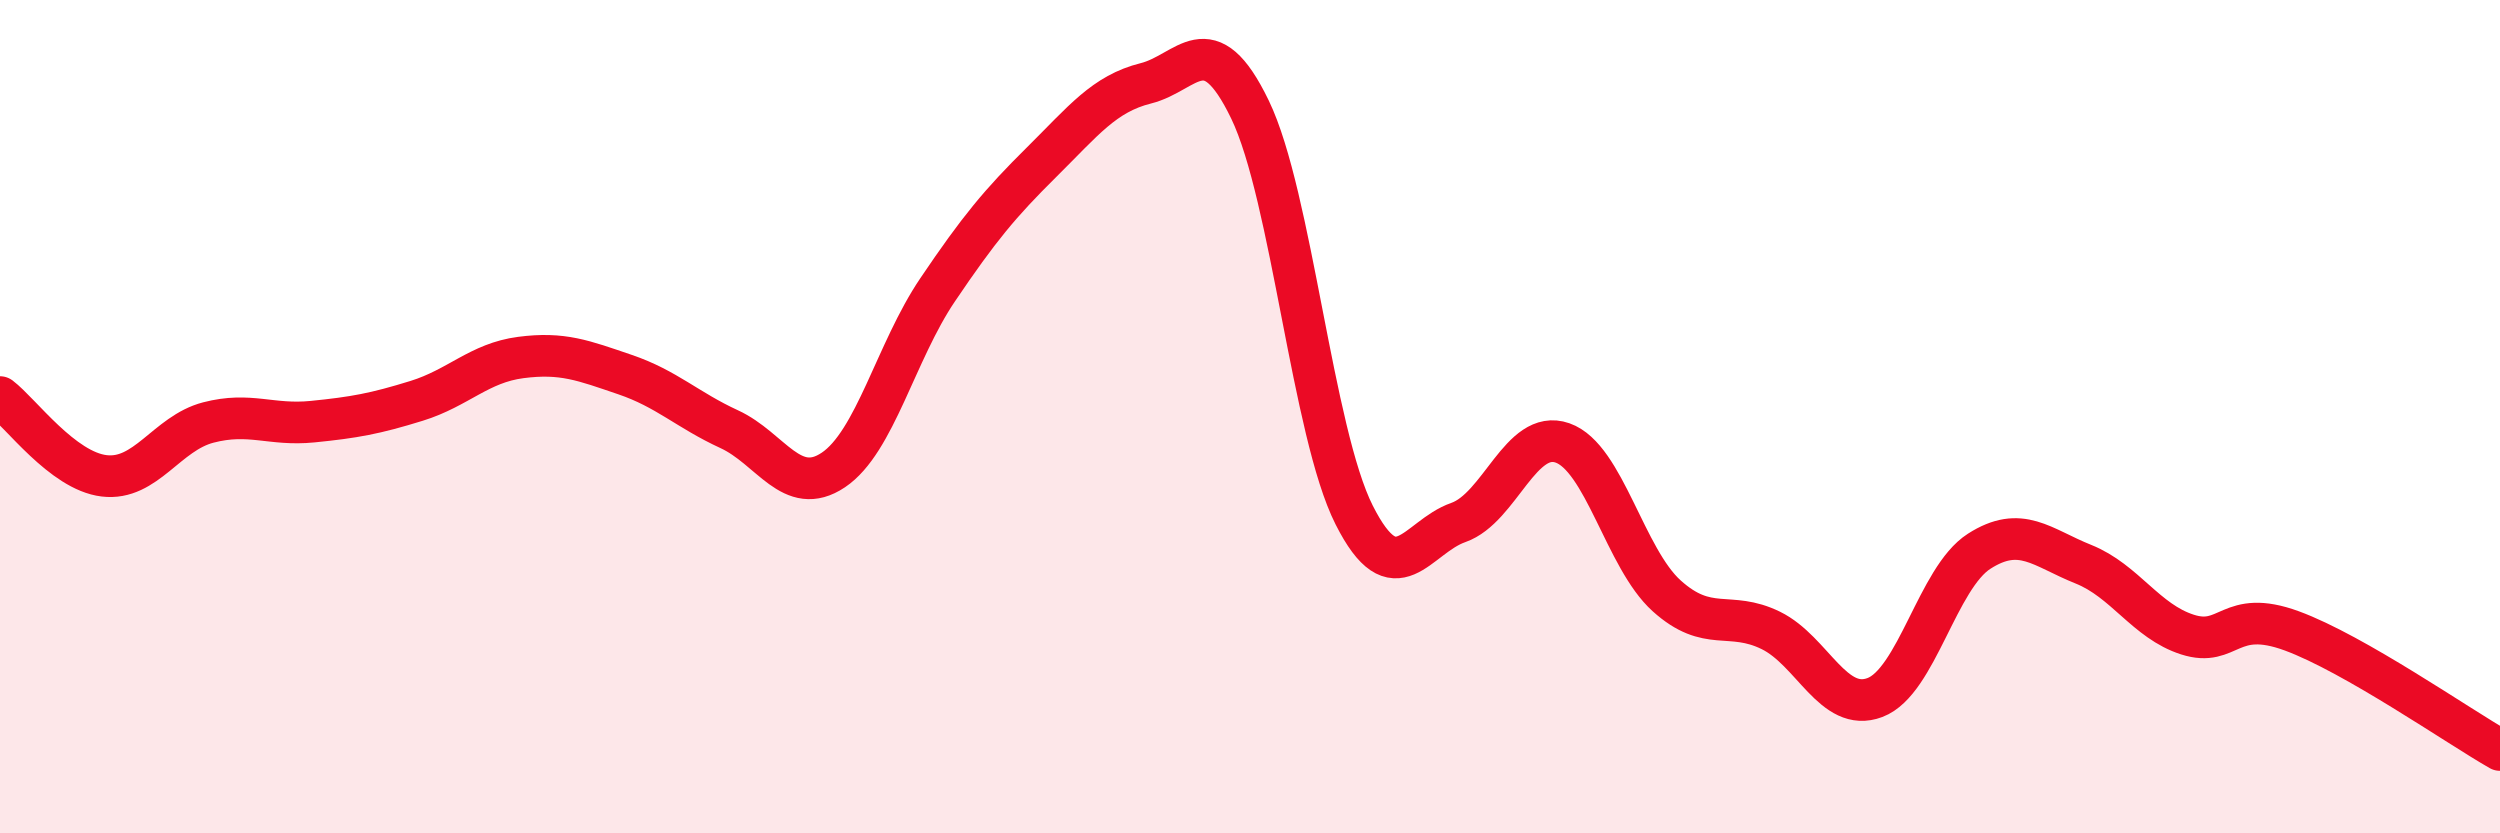 
    <svg width="60" height="20" viewBox="0 0 60 20" xmlns="http://www.w3.org/2000/svg">
      <path
        d="M 0,9.53 C 0.5,9.91 1.5,11.3 2.5,11.42 C 3.5,11.54 4,10.4 5,10.14 C 6,9.88 6.5,10.22 7.5,10.12 C 8.5,10.02 9,9.93 10,9.62 C 11,9.31 11.5,8.71 12.5,8.58 C 13.5,8.45 14,8.65 15,8.99 C 16,9.33 16.5,9.84 17.5,10.3 C 18.5,10.76 19,11.95 20,11.28 C 21,10.61 21.5,8.44 22.5,6.96 C 23.5,5.48 24,4.88 25,3.89 C 26,2.9 26.5,2.25 27.5,2 C 28.5,1.75 29,0.56 30,2.63 C 31,4.7 31.5,10.38 32.5,12.36 C 33.5,14.34 34,12.89 35,12.54 C 36,12.19 36.5,10.28 37.5,10.63 C 38.5,10.98 39,13.4 40,14.3 C 41,15.2 41.5,14.64 42.5,15.13 C 43.5,15.62 44,17.12 45,16.74 C 46,16.36 46.5,13.87 47.5,13.23 C 48.5,12.59 49,13.14 50,13.54 C 51,13.94 51.5,14.91 52.5,15.23 C 53.5,15.55 53.5,14.59 55,15.14 C 56.5,15.69 59,17.43 60,18L60 20L0 20Z"
        fill="#EB0A25"
        opacity="0.1"
        stroke-linecap="round"
        stroke-linejoin="round"
      />
      <path
        d="M 0,9.53 C 0.5,9.91 1.5,11.3 2.5,11.42 C 3.5,11.54 4,10.4 5,10.14 C 6,9.88 6.5,10.22 7.5,10.12 C 8.5,10.02 9,9.93 10,9.62 C 11,9.31 11.5,8.71 12.5,8.58 C 13.5,8.45 14,8.65 15,8.99 C 16,9.33 16.5,9.84 17.5,10.3 C 18.5,10.76 19,11.95 20,11.28 C 21,10.61 21.5,8.44 22.5,6.96 C 23.5,5.48 24,4.88 25,3.89 C 26,2.9 26.5,2.25 27.5,2 C 28.5,1.75 29,0.56 30,2.63 C 31,4.7 31.5,10.38 32.5,12.36 C 33.5,14.34 34,12.89 35,12.54 C 36,12.19 36.5,10.28 37.5,10.63 C 38.5,10.98 39,13.4 40,14.3 C 41,15.2 41.5,14.64 42.5,15.13 C 43.5,15.62 44,17.12 45,16.74 C 46,16.36 46.5,13.87 47.5,13.23 C 48.5,12.59 49,13.14 50,13.54 C 51,13.94 51.5,14.91 52.5,15.23 C 53.5,15.55 53.5,14.59 55,15.14 C 56.5,15.69 59,17.43 60,18"
        stroke="#EB0A25"
        stroke-width="1"
        fill="none"
        stroke-linecap="round"
        stroke-linejoin="round"
      />
    </svg>
  